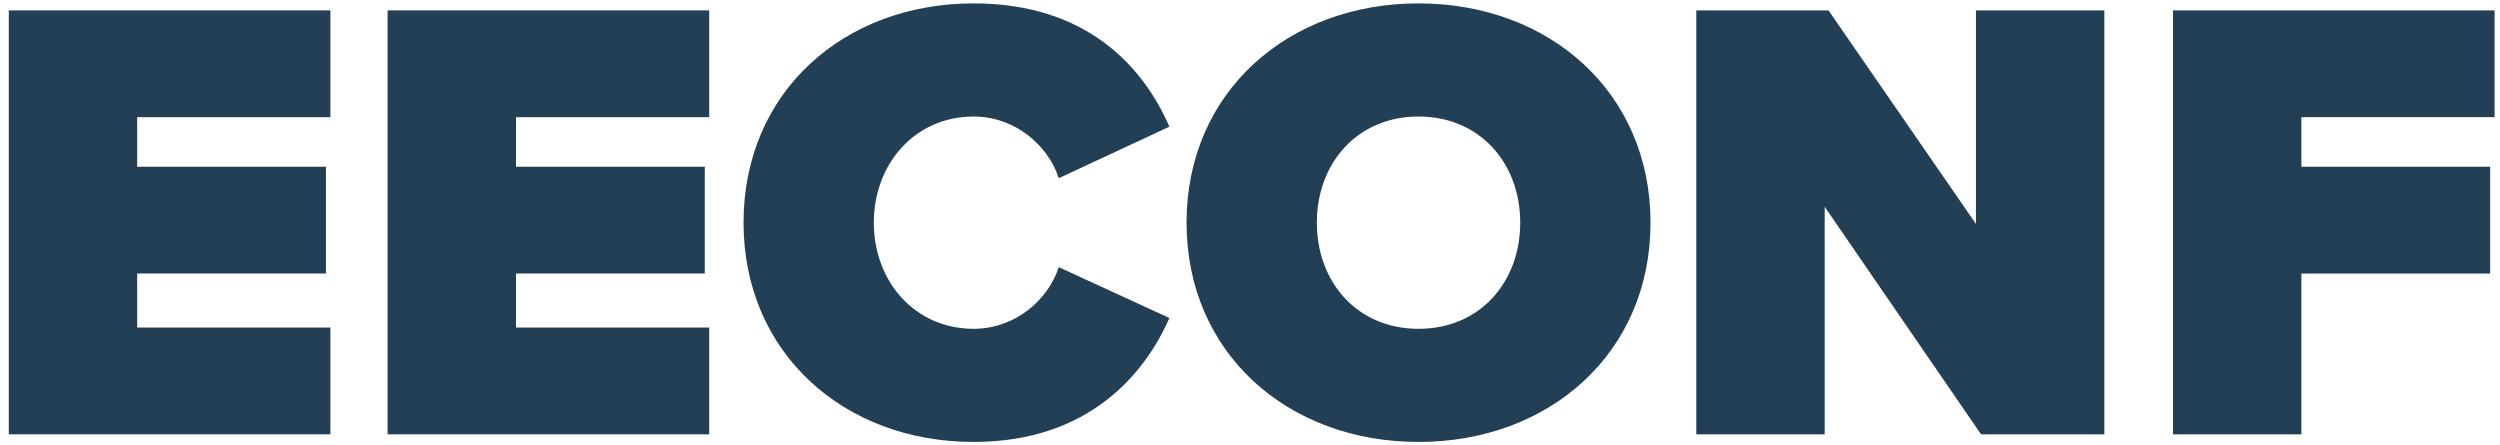 <svg width="236" height="42" viewBox="0 0 236 42" fill="none" xmlns="http://www.w3.org/2000/svg">
<g id="EECONF 26" clip-path="url(#clip0_155_194)">
<g id="Group">
<path id="Vector" d="M31.19 41V30.92H12.95V25.82H30.77V15.74H12.95V11.06H31.19V0.98H0.83V41H31.19Z" fill="#223F55"/>
<path id="Vector_2" d="M66.95 41V30.92H48.71V25.82H66.53V15.74H48.71V11.06H66.95V0.98H36.59V41H66.95Z" fill="#223F55"/>
<path id="Vector_3" d="M91.91 41.72C102.71 41.72 108.05 35.36 110.39 30.02L99.95 25.22C98.93 28.34 95.81 31.04 91.91 31.04C86.39 31.04 82.49 26.6 82.49 21.02C82.49 15.44 86.39 11 91.91 11C95.81 11 98.93 13.7 99.95 16.82L110.39 11.96C107.99 6.44 102.71 0.32 91.91 0.32C79.67 0.32 70.19 8.66 70.19 21.02C70.19 33.32 79.67 41.72 91.91 41.72ZM112.01 21.02C112.01 33.32 121.55 41.72 133.91 41.72C146.27 41.72 155.81 33.32 155.81 21.02C155.81 8.72 146.27 0.32 133.91 0.32C121.55 0.32 112.01 8.72 112.01 21.02ZM143.51 21.02C143.51 26.6 139.73 31.04 133.91 31.04C128.09 31.04 124.31 26.6 124.31 21.02C124.31 15.44 128.09 11 133.91 11C139.73 11 143.51 15.44 143.51 21.02Z" fill="#223F55"/>
<path id="Vector_4" d="M198.65 41V0.98H186.53V21.14L172.61 0.98H160.13V41H172.25V19.52L187.01 41H198.65Z" fill="#223F55"/>
<path id="Vector_5" d="M217.25 41V25.82H235.07V15.74H217.25V11.06H235.49V0.98H205.13V41H217.25Z" fill="#223F55"/>
</g>
</g>
<defs>
<clipPath id="clip0_155_194">
<rect width="235" height="42" fill="white" transform="translate(0.5)"/>
</clipPath>
</defs>
</svg>
